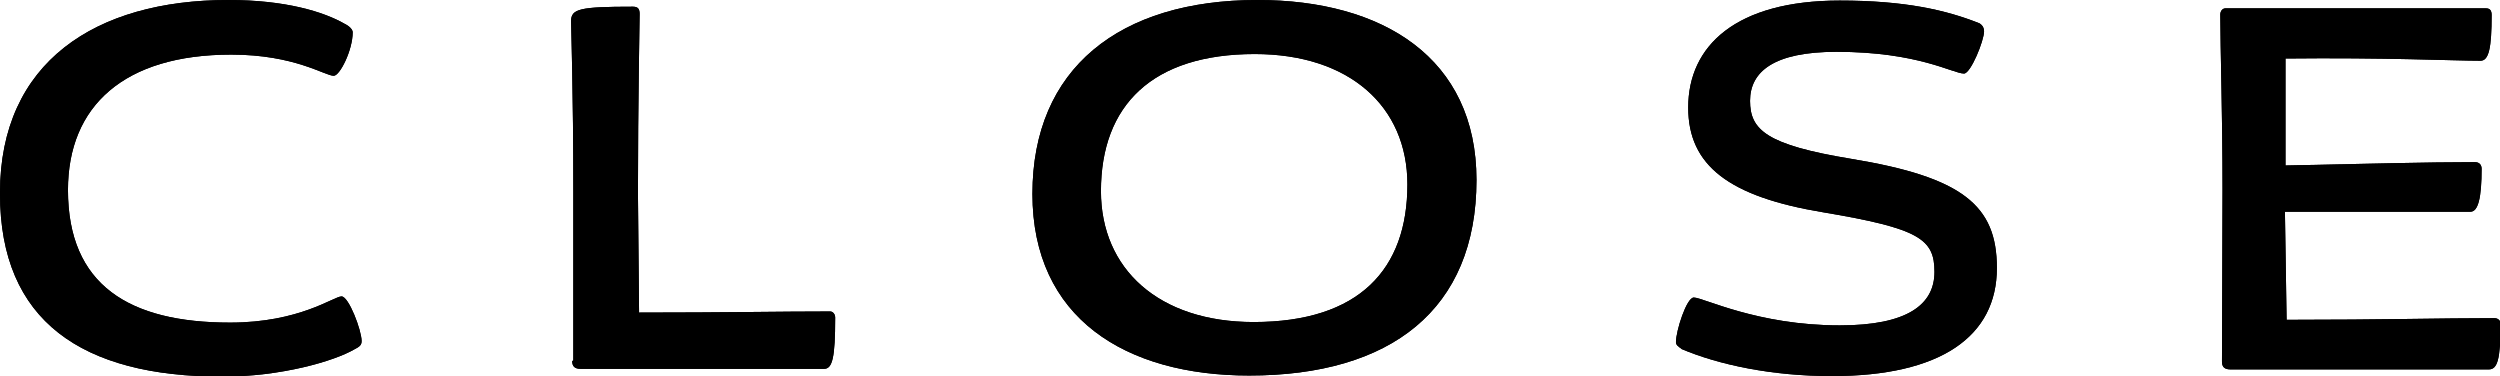 <?xml version="1.0" encoding="UTF-8"?>
<svg id="_レイヤー_2" data-name="レイヤー 2" xmlns="http://www.w3.org/2000/svg" viewBox="0 0 44.87 6.75">
  <g id="_レイヤー_1-2" data-name="レイヤー 1">
    <g>
      <g>
        <path d="M0,3.46C0,1.12,1.71,0,4.1,0c1.02,0,1.71.21,2.09.43.1.05.14.11.14.15,0,.32-.23.78-.34.78-.16,0-.7-.38-1.84-.38-1.92,0-2.93.92-2.93,2.43,0,1.71,1.1,2.38,2.91,2.38,1.25,0,1.86-.47,2-.47.13,0,.36.61.36.8,0,.07-.03.1-.13.15-.36.21-1.31.49-2.37.49-2.52,0-3.99-1-3.99-3.28Z"/>
        <path d="M10.29,6.47c0-.77,0-2.01,0-3.04,0-1.78-.04-2.91-.04-3.05,0-.22.15-.26,1.11-.26.09,0,.12.04.12.13,0,.19-.03,1.54-.03,3.22l.02,2.14c1.57,0,2.53-.02,3.43-.02.05,0,.09.05.09.11,0,.72-.05.92-.2.92h-4.37c-.11,0-.15-.05-.15-.14Z"/>
        <path d="M18.53,3.48c0-2.25,1.56-3.48,4.04-3.48,2.25,0,3.93,1.04,3.93,3.23,0,2.33-1.54,3.51-4.08,3.51-2.22,0-3.89-1.03-3.89-3.26ZM25.26,3.31c0-1.4-1.04-2.34-2.74-2.34-1.84,0-2.76.92-2.76,2.46,0,1.4,1.04,2.35,2.74,2.35,1.9,0,2.76-.95,2.76-2.47Z"/>
        <path d="M30.18,6.26c-.06-.04-.1-.07-.1-.12,0-.2.19-.8.32-.8.17,0,1.14.5,2.62.5,1.21,0,1.7-.37,1.7-.96s-.27-.78-2-1.07c-1.69-.28-2.42-.84-2.42-1.88,0-1.11.86-1.92,2.72-1.92,1.17,0,1.91.17,2.51.41.06.04.08.09.08.14,0,.17-.24.76-.36.76-.2,0-.82-.39-2.29-.39-1.13,0-1.55.36-1.55.88s.29.79,1.81,1.04c2.01.33,2.62.84,2.62,1.96,0,1.23-1.01,1.94-2.96,1.94-1.07,0-2.03-.2-2.71-.49Z"/>
        <path d="M39.88,6.47c0-.63.01-2.02.01-3.07,0-1.37-.04-2.52-.04-3.14,0-.06.04-.11.09-.11h4.68c.07,0,.1.04.1.12,0,.59-.05.82-.2.82-.48,0-1.73-.06-3.5-.04v1.92c1.47-.03,2.55-.06,3.4-.06.08,0,.12.05.12.12,0,.51-.06.77-.2.77h-3.33l.03,1.94c1.72,0,2.77-.03,3.73-.03.07,0,.11.05.11.1,0,.65-.06.82-.21.82h-4.64c-.11,0-.15-.05-.15-.14Z"/>
      </g>
      <g>
        <path d="M0,3.46C0,1.12,1.71,0,4.1,0c1.02,0,1.71.21,2.09.43.1.05.14.11.14.15,0,.32-.23.78-.34.78-.16,0-.7-.38-1.84-.38-1.92,0-2.93.92-2.93,2.43,0,1.71,1.1,2.38,2.91,2.38,1.25,0,1.86-.47,2-.47.13,0,.36.61.36.8,0,.07-.03.1-.13.15-.36.21-1.31.49-2.37.49-2.52,0-3.99-1-3.99-3.28Z"/>
        <path d="M10.29,6.47c0-.77,0-2.01,0-3.04,0-1.78-.04-2.91-.04-3.05,0-.22.15-.26,1.11-.26.09,0,.12.04.12.13,0,.19-.03,1.54-.03,3.22l.02,2.14c1.57,0,2.53-.02,3.43-.02.05,0,.09.05.09.11,0,.72-.05.92-.2.92h-4.37c-.11,0-.15-.05-.15-.14Z"/>
        <path d="M18.53,3.48c0-2.25,1.56-3.48,4.04-3.48,2.25,0,3.93,1.04,3.93,3.23,0,2.33-1.54,3.51-4.08,3.51-2.22,0-3.89-1.03-3.89-3.26ZM25.26,3.31c0-1.4-1.04-2.34-2.74-2.34-1.84,0-2.76.92-2.76,2.46,0,1.4,1.04,2.35,2.74,2.35,1.9,0,2.76-.95,2.76-2.47Z"/>
        <path d="M30.18,6.26c-.06-.04-.1-.07-.1-.12,0-.2.19-.8.32-.8.17,0,1.14.5,2.62.5,1.21,0,1.7-.37,1.7-.96s-.27-.78-2-1.07c-1.69-.28-2.42-.84-2.42-1.88,0-1.11.86-1.92,2.72-1.92,1.17,0,1.91.17,2.51.41.06.04.08.09.08.14,0,.17-.24.76-.36.76-.2,0-.82-.39-2.29-.39-1.13,0-1.55.36-1.55.88s.29.79,1.81,1.04c2.01.33,2.62.84,2.62,1.96,0,1.23-1.01,1.94-2.96,1.94-1.07,0-2.03-.2-2.71-.49Z"/>
        <path d="M39.88,6.47c0-.63.01-2.02.01-3.07,0-1.37-.04-2.52-.04-3.14,0-.06.04-.11.09-.11h4.68c.07,0,.1.04.1.12,0,.59-.05.82-.2.82-.48,0-1.73-.06-3.5-.04v1.92c1.47-.03,2.55-.06,3.4-.06.08,0,.12.05.12.12,0,.51-.06.77-.2.77h-3.33l.03,1.94c1.72,0,2.77-.03,3.73-.03.07,0,.11.05.11.1,0,.65-.06.82-.21.82h-4.64c-.11,0-.15-.05-.15-.14Z"/>
      </g>
    </g>
  </g>
</svg>